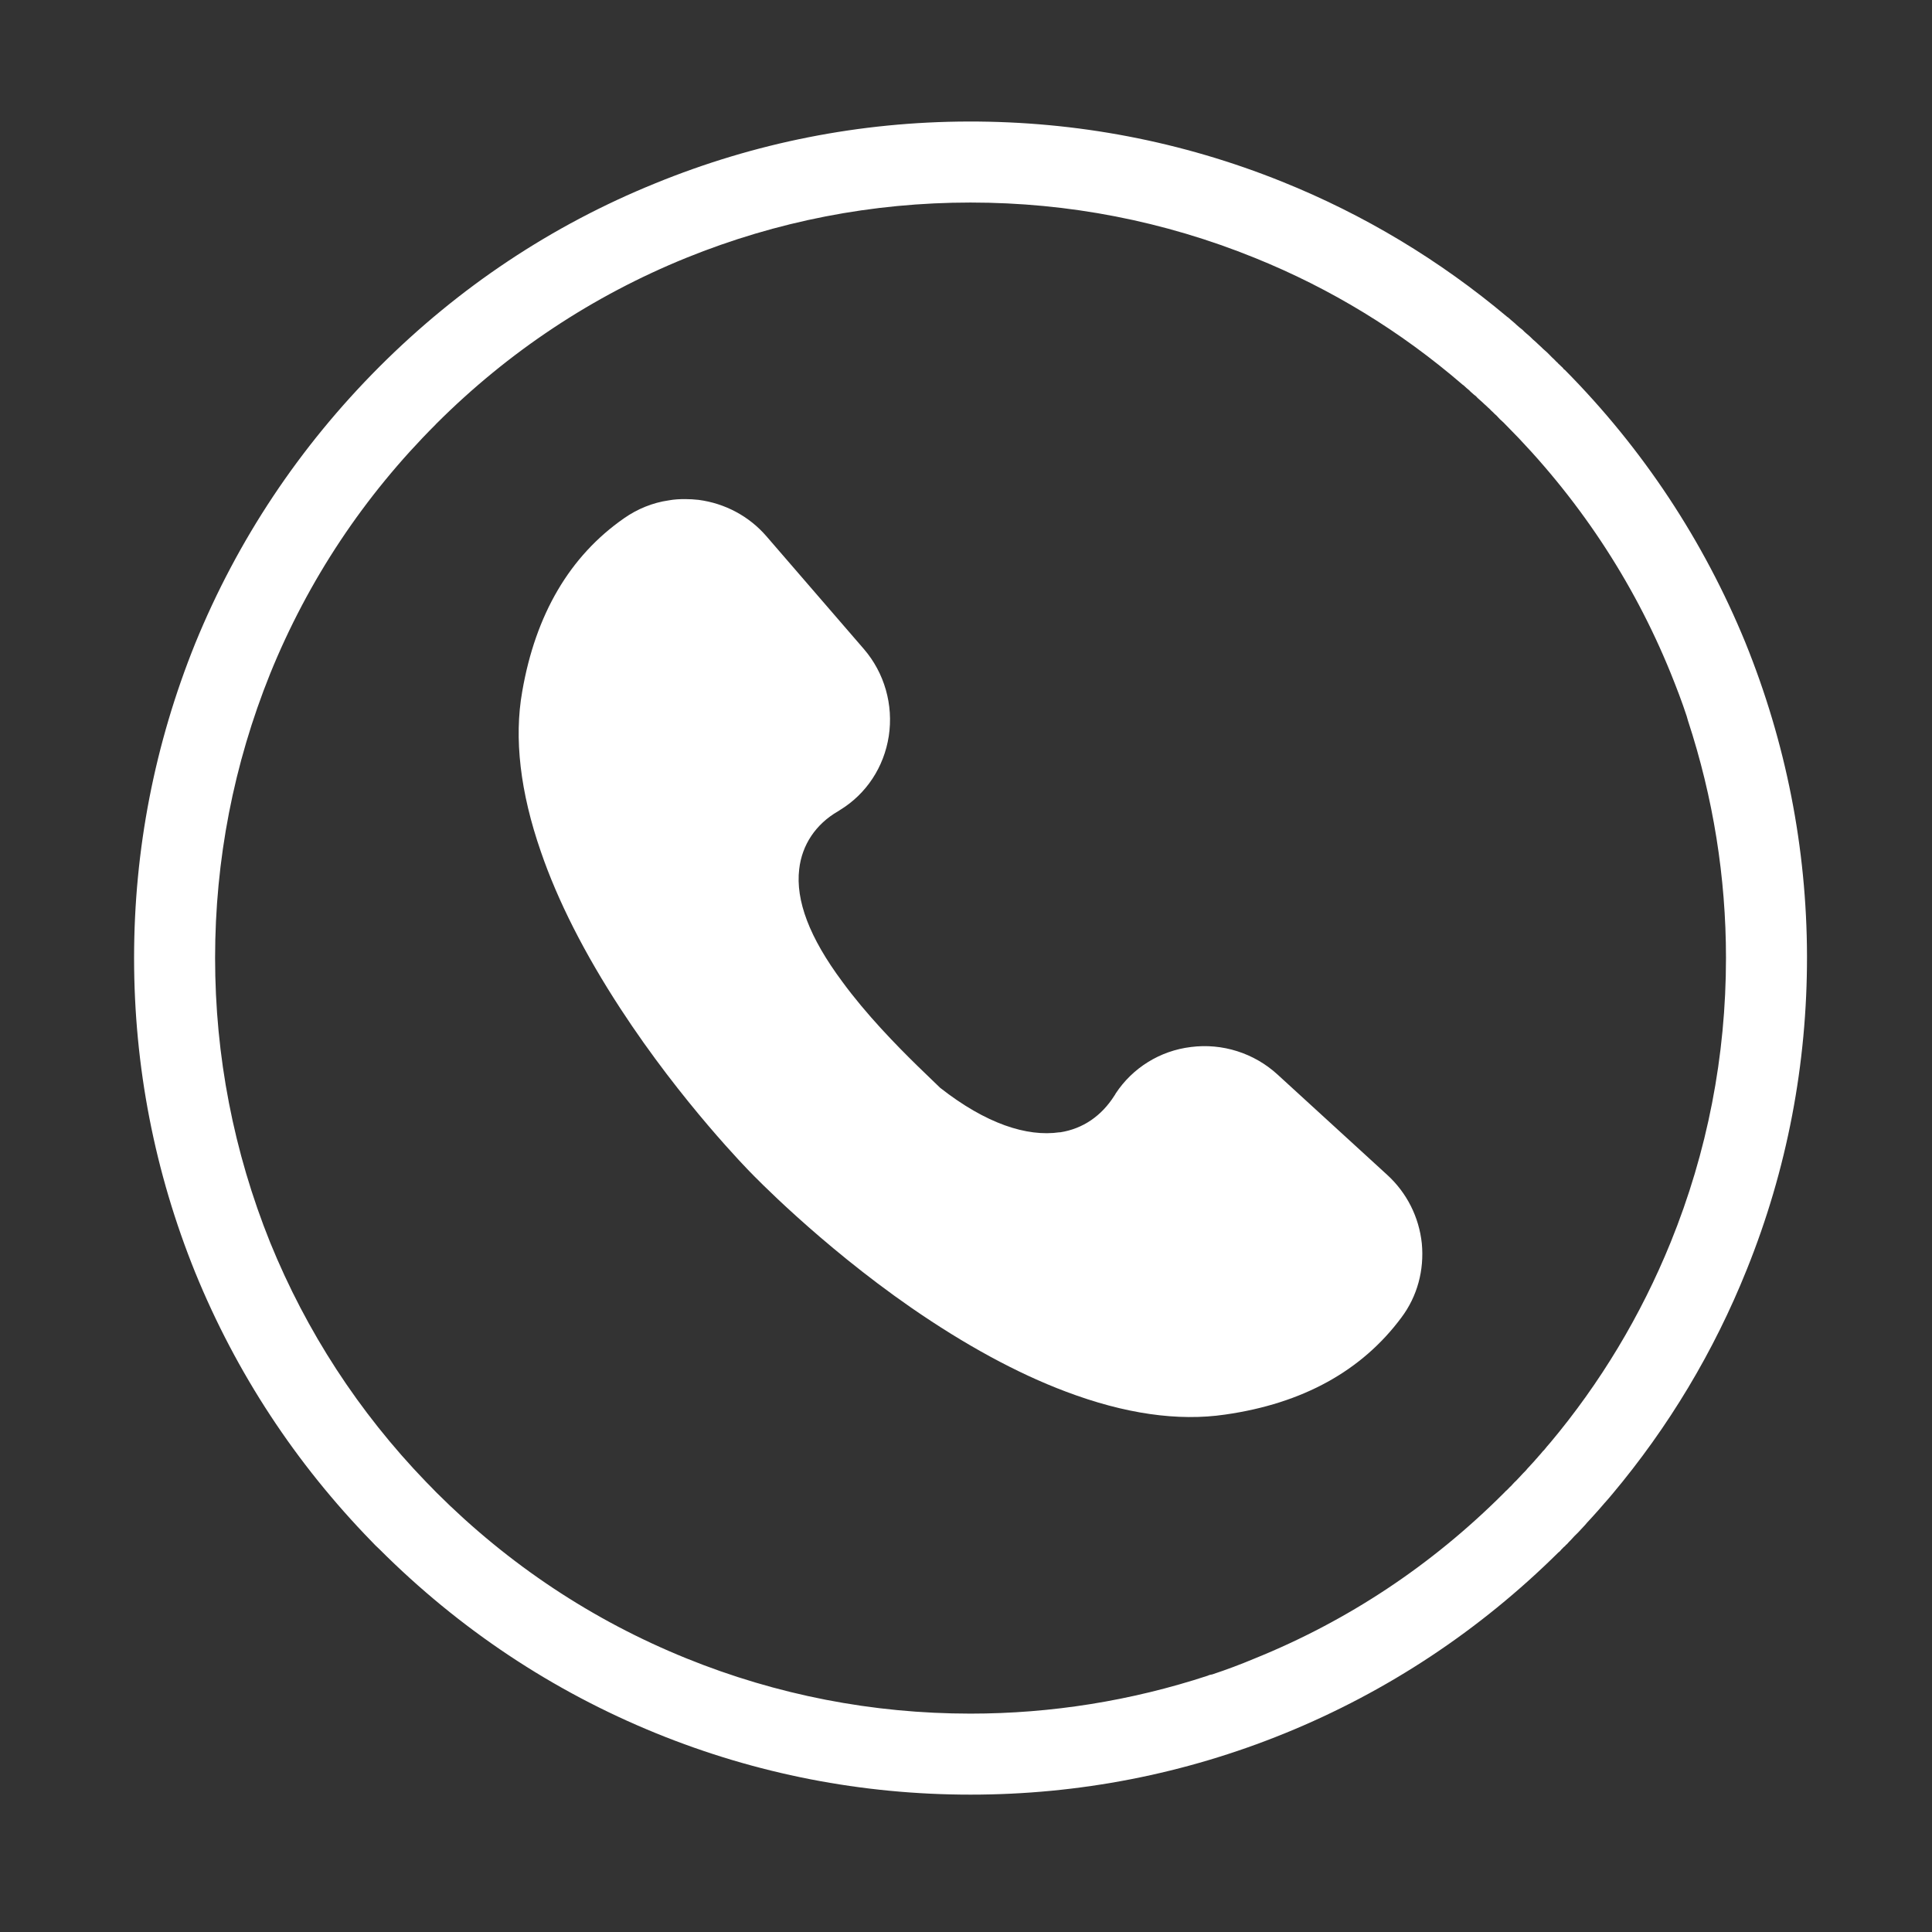 <?xml version="1.0" encoding="UTF-8"?> <svg xmlns="http://www.w3.org/2000/svg" xmlns:xlink="http://www.w3.org/1999/xlink" width="40" zoomAndPan="magnify" viewBox="0 0 30 30" height="40" preserveAspectRatio="xMidYMid meet" version="1.0"><rect x="0" y="0" width="30" height="30" fill="#333333" stroke="none"/><defs><clipPath id="e2b5abe689"><path d="M 2.082 1.887 L 28.211 1.887 L 28.211 28 L 2.082 28 Z M 2.082 1.887 " clip-rule="nonzero"></path></clipPath></defs><path fill="#ffffff" d="M 22.078 19.309 C 22.035 18.898 21.844 18.52 21.539 18.242 L 19.836 16.684 C 19.473 16.352 18.98 16.195 18.492 16.258 C 18.012 16.316 17.586 16.582 17.324 16.98 C 17.32 16.992 17.312 17 17.305 17.012 C 17.105 17.328 16.816 17.527 16.465 17.582 L 16.453 17.582 C 15.945 17.656 15.309 17.449 14.598 16.891 L 14.242 16.547 C 13.918 16.23 13.449 15.75 13.078 15.242 C 12.57 14.559 12.352 13.984 12.41 13.496 C 12.453 13.117 12.668 12.797 13.012 12.598 C 13.023 12.59 13.035 12.586 13.043 12.578 C 13.453 12.328 13.727 11.91 13.801 11.43 C 13.875 10.945 13.734 10.449 13.414 10.078 L 11.902 8.328 C 11.633 8.016 11.258 7.816 10.848 7.762 C 10.777 7.754 10.707 7.75 10.637 7.75 C 10.551 7.75 10.469 7.754 10.383 7.77 C 10.137 7.805 9.898 7.902 9.691 8.047 C 8.848 8.633 8.316 9.539 8.109 10.738 C 7.98 11.465 8.078 12.301 8.398 13.223 C 8.66 13.988 9.078 14.809 9.633 15.66 C 10.59 17.129 11.641 18.191 11.652 18.203 L 11.664 18.215 C 11.672 18.223 12.711 19.309 14.148 20.305 C 14.984 20.883 15.793 21.324 16.551 21.609 C 17.461 21.953 18.293 22.074 19.027 21.965 C 20.23 21.793 21.148 21.285 21.762 20.457 C 22.008 20.129 22.117 19.723 22.078 19.309 " fill-opacity="1" fill-rule="nonzero"></path><g clip-path="url(#e2b5abe689)"><path fill="#ffffff" d="M 19.48 25.754 C 19.266 25.844 19.047 25.926 18.824 26 C 18.801 26.004 18.777 26.008 18.754 26.02 C 17.566 26.41 16.324 26.609 15.07 26.609 C 13.547 26.609 12.062 26.32 10.656 25.75 C 9.199 25.16 7.895 24.293 6.773 23.172 C 6.719 23.117 6.668 23.062 6.613 23.008 C 5.57 21.926 4.758 20.676 4.195 19.293 C 3.629 17.887 3.34 16.398 3.34 14.875 C 3.34 13.352 3.629 11.867 4.195 10.461 C 4.785 9.008 5.652 7.703 6.77 6.586 C 6.77 6.582 6.773 6.582 6.773 6.582 C 6.773 6.578 6.777 6.578 6.777 6.578 C 7.895 5.461 9.203 4.594 10.656 4.004 C 12.062 3.434 13.547 3.145 15.07 3.145 C 16.594 3.145 18.078 3.434 19.484 4.004 C 20.664 4.48 21.746 5.141 22.711 5.973 C 22.715 5.977 22.723 5.98 22.727 5.984 C 22.758 6.012 22.785 6.039 22.816 6.062 C 22.824 6.074 22.836 6.082 22.844 6.09 C 22.871 6.113 22.895 6.137 22.922 6.156 C 22.934 6.172 22.949 6.184 22.961 6.195 C 22.984 6.215 23.004 6.234 23.027 6.254 C 23.043 6.27 23.059 6.285 23.074 6.297 C 23.094 6.316 23.113 6.336 23.133 6.352 C 23.148 6.371 23.168 6.387 23.184 6.402 C 23.203 6.422 23.219 6.438 23.238 6.453 C 23.254 6.473 23.273 6.488 23.289 6.508 C 23.309 6.527 23.328 6.543 23.348 6.562 C 23.359 6.574 23.371 6.586 23.379 6.594 C 24.492 7.711 25.355 9.008 25.941 10.449 C 26.031 10.672 26.117 10.895 26.191 11.121 C 26.199 11.145 26.203 11.168 26.211 11.191 C 26.602 12.383 26.801 13.621 26.801 14.875 C 26.801 16.398 26.512 17.887 25.941 19.293 C 25.48 20.426 24.852 21.473 24.066 22.41 C 24.062 22.41 24.062 22.41 24.062 22.414 C 24.035 22.445 24.004 22.48 23.977 22.516 C 23.969 22.523 23.965 22.527 23.957 22.535 C 23.934 22.562 23.91 22.594 23.883 22.621 C 23.875 22.633 23.863 22.645 23.852 22.656 C 23.832 22.68 23.812 22.703 23.789 22.727 C 23.777 22.742 23.762 22.754 23.75 22.77 C 23.73 22.789 23.711 22.812 23.695 22.832 C 23.68 22.848 23.66 22.867 23.645 22.883 C 23.629 22.902 23.613 22.918 23.594 22.938 C 23.578 22.957 23.559 22.973 23.543 22.992 C 23.523 23.008 23.508 23.027 23.492 23.043 C 23.477 23.062 23.457 23.082 23.438 23.098 C 23.422 23.117 23.402 23.137 23.383 23.152 C 23.371 23.164 23.359 23.176 23.348 23.188 C 22.23 24.305 20.93 25.168 19.48 25.754 Z M 24.445 23.855 C 24.465 23.836 24.484 23.816 24.504 23.797 C 24.523 23.777 24.539 23.758 24.559 23.738 C 24.578 23.719 24.594 23.699 24.613 23.68 C 24.633 23.656 24.652 23.633 24.672 23.613 C 24.688 23.594 24.703 23.578 24.719 23.562 C 24.742 23.535 24.766 23.512 24.789 23.484 C 24.801 23.473 24.812 23.457 24.824 23.445 C 24.852 23.414 24.879 23.383 24.902 23.355 C 24.91 23.344 24.918 23.336 24.926 23.328 C 24.957 23.293 24.988 23.258 25.02 23.219 C 25.02 23.215 25.023 23.215 25.027 23.211 C 25.91 22.16 26.613 20.988 27.125 19.711 C 27.75 18.16 28.062 16.52 28.059 14.844 C 28.055 13.164 27.73 11.527 27.102 9.977 C 26.453 8.395 25.512 6.969 24.297 5.742 C 24.293 5.742 24.293 5.738 24.289 5.738 C 24.281 5.73 24.273 5.723 24.27 5.715 C 24.262 5.707 24.258 5.703 24.25 5.695 C 24.242 5.691 24.238 5.684 24.23 5.676 C 24.219 5.668 24.211 5.656 24.199 5.648 C 24.191 5.637 24.18 5.625 24.168 5.617 C 24.148 5.598 24.129 5.574 24.105 5.555 C 24.09 5.539 24.07 5.52 24.051 5.5 C 24.031 5.48 24.012 5.461 23.988 5.441 C 23.969 5.426 23.949 5.406 23.93 5.387 C 23.91 5.367 23.891 5.352 23.875 5.336 C 23.852 5.312 23.828 5.293 23.805 5.273 C 23.789 5.258 23.773 5.242 23.758 5.227 C 23.73 5.203 23.703 5.18 23.676 5.156 C 23.664 5.145 23.652 5.133 23.641 5.121 C 23.609 5.098 23.578 5.07 23.547 5.043 C 23.539 5.035 23.531 5.027 23.523 5.02 C 23.484 4.988 23.449 4.957 23.414 4.926 C 23.41 4.926 23.406 4.922 23.406 4.922 C 22.355 4.039 21.18 3.332 19.906 2.82 C 18.352 2.195 16.715 1.883 15.035 1.887 C 13.355 1.891 11.719 2.215 10.172 2.848 C 8.566 3.5 7.129 4.457 5.891 5.695 C 5.891 5.695 5.887 5.699 5.887 5.699 C 4.648 6.941 3.688 8.383 3.031 9.992 C 2.402 11.551 2.082 13.191 2.082 14.875 C 2.082 16.562 2.402 18.203 3.031 19.758 C 3.668 21.32 4.59 22.723 5.773 23.938 C 5.812 23.98 5.852 24.02 5.891 24.055 C 7.133 25.297 8.578 26.258 10.188 26.914 C 11.742 27.547 13.387 27.867 15.07 27.867 C 16.754 27.867 18.398 27.547 19.953 26.914 C 21.543 26.266 22.973 25.32 24.203 24.102 C 24.203 24.102 24.207 24.098 24.211 24.098 C 24.219 24.09 24.227 24.082 24.234 24.074 C 24.238 24.066 24.246 24.062 24.25 24.055 C 24.258 24.051 24.262 24.043 24.27 24.035 C 24.277 24.027 24.289 24.016 24.301 24.008 C 24.309 23.996 24.32 23.984 24.332 23.977 C 24.352 23.953 24.371 23.934 24.391 23.914 C 24.41 23.895 24.426 23.875 24.445 23.855 " fill-opacity="1" fill-rule="nonzero"></path></g></svg> 